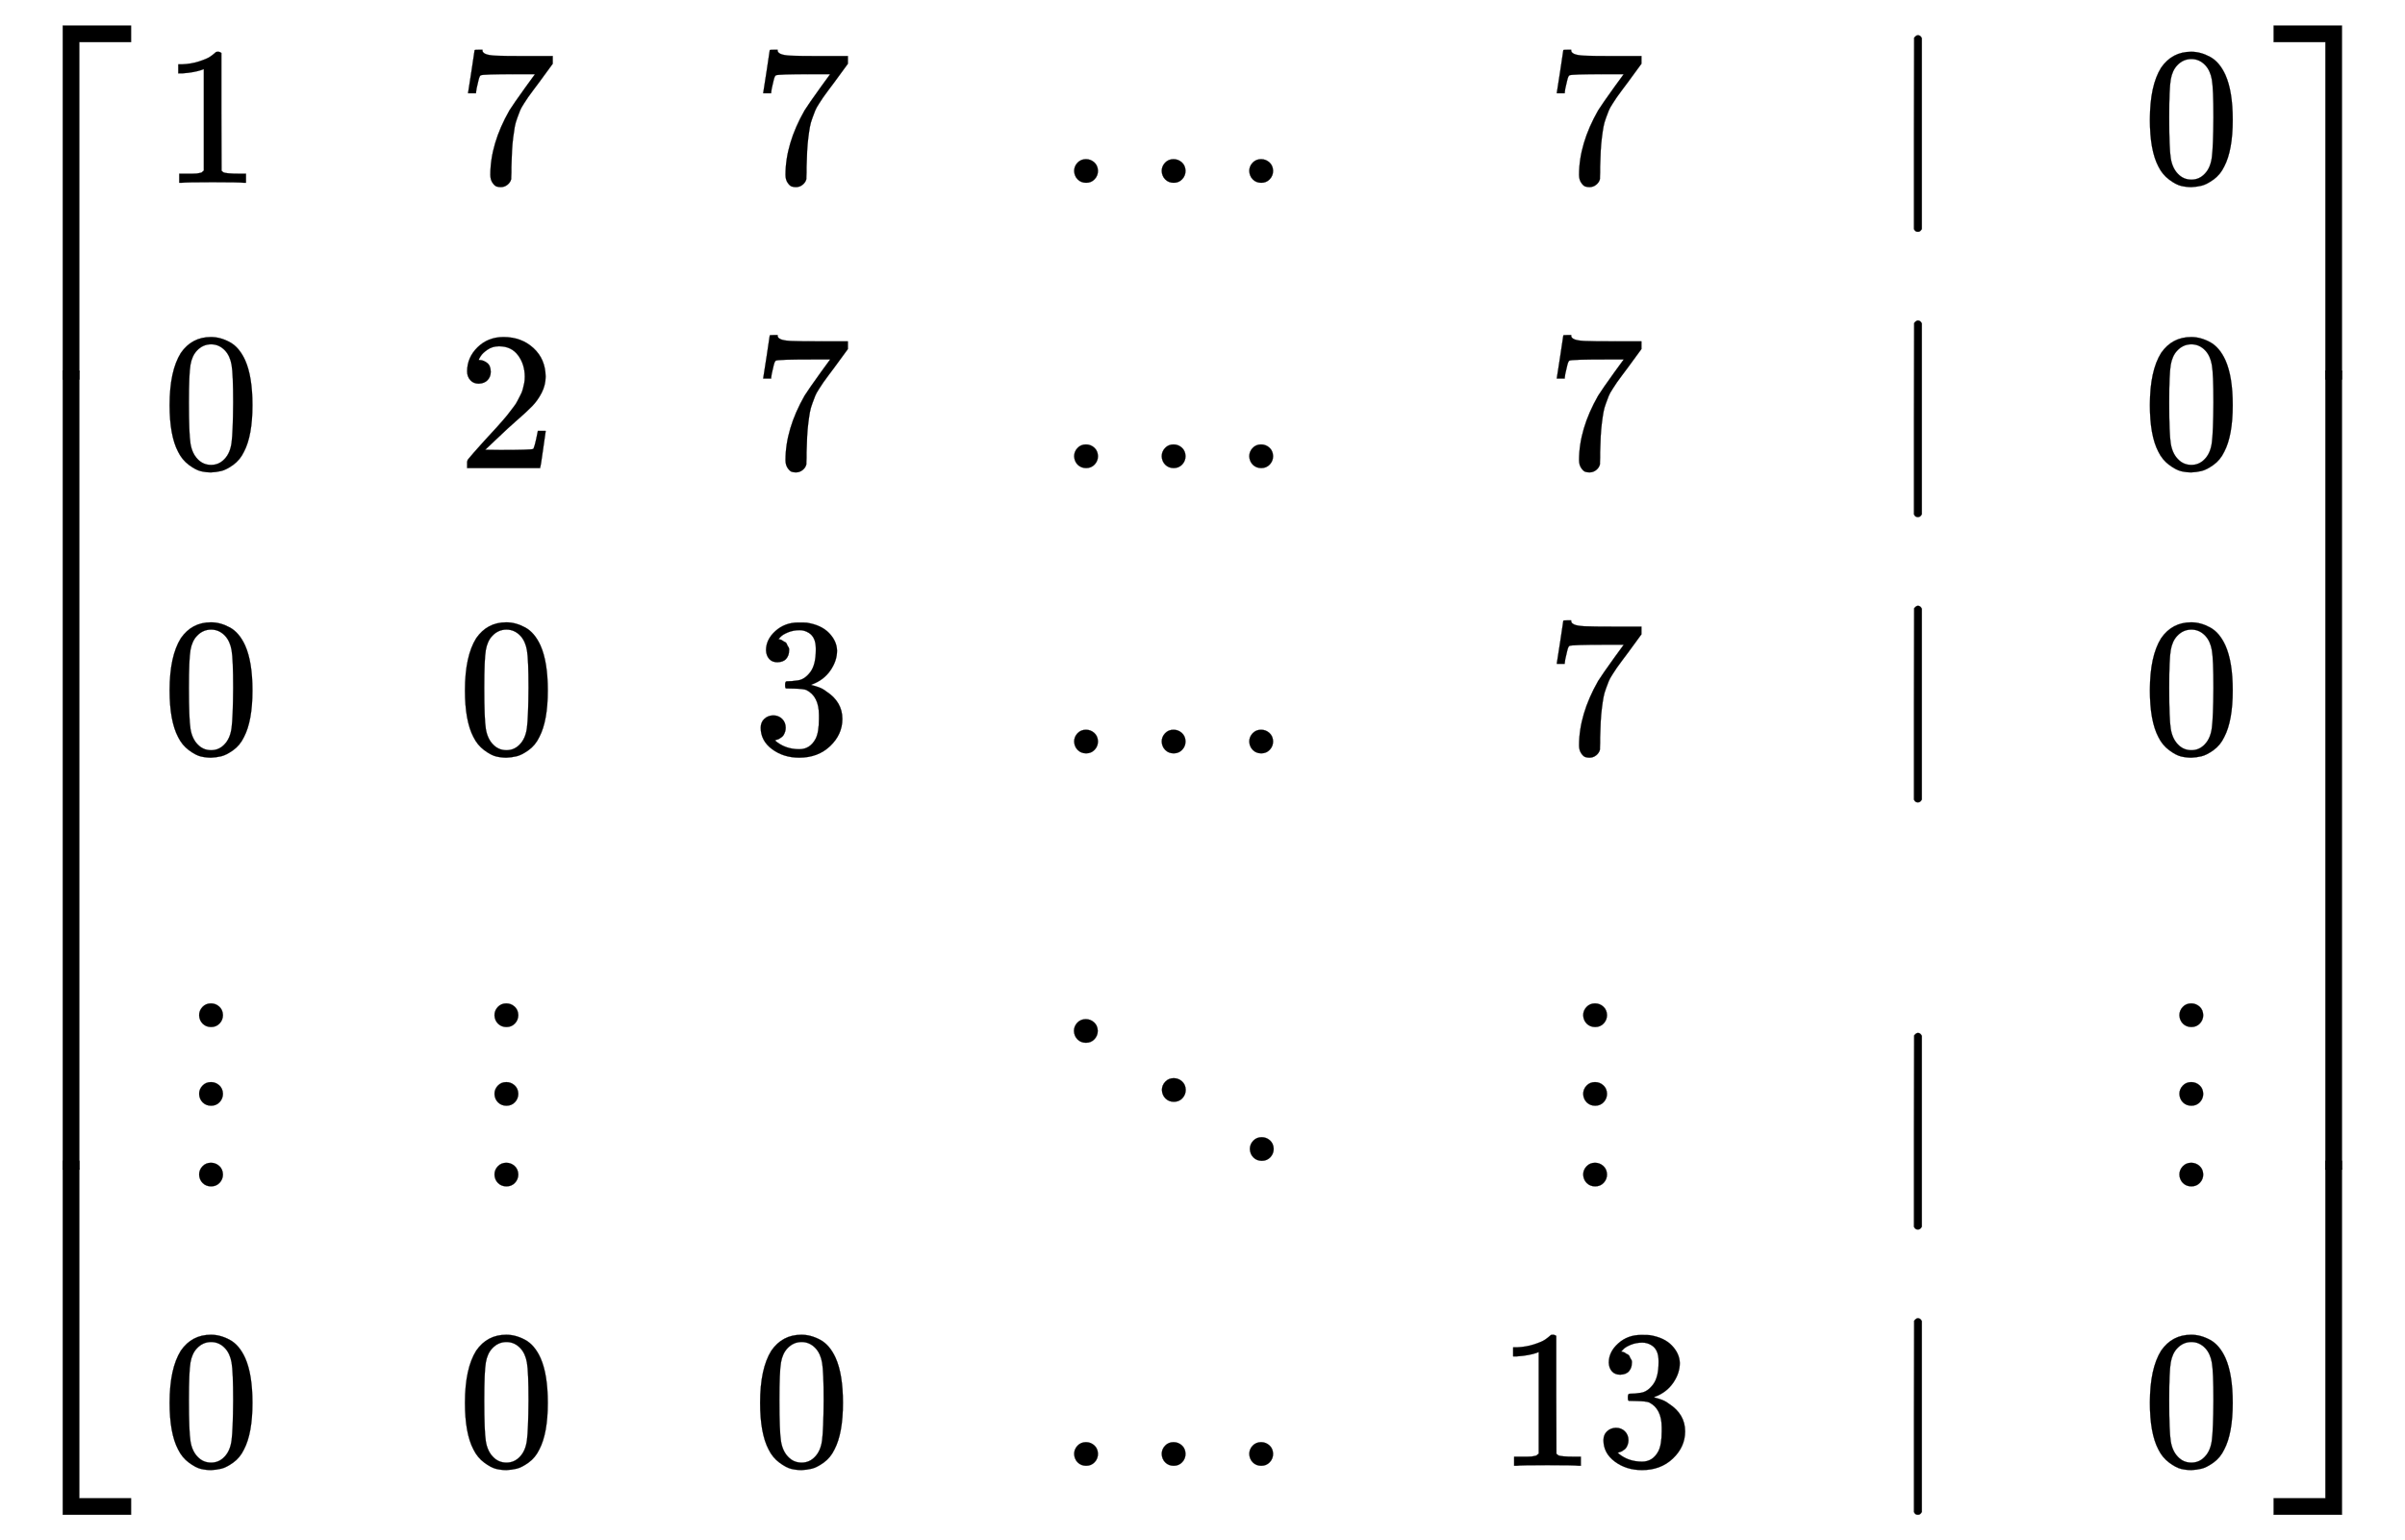 <svg xmlns:xlink="http://www.w3.org/1999/xlink" width="28.388ex" height="18.176ex" style="vertical-align: -8.505ex;" viewBox="0 -4164 12222.5 7825.7" role="img" focusable="false" xmlns="http://www.w3.org/2000/svg" aria-labelledby="MathJax-SVG-1-Title">
<title id="MathJax-SVG-1-Title">{\displaystyle {\begin{bmatrix}1&amp;7&amp;7&amp;...&amp;7&amp;|&amp;0\\0&amp;2&amp;7&amp;...&amp;7&amp;|&amp;0\\0&amp;0&amp;3&amp;...&amp;7&amp;|&amp;0\\\vdots &amp;\vdots &amp;&amp;\ddots &amp;\vdots &amp;|&amp;\vdots \\0&amp;0&amp;0&amp;...&amp;13&amp;|&amp;0\\\end{bmatrix}}}</title>
<defs aria-hidden="true">
<path stroke-width="1" id="E1-MJMAIN-5B" d="M118 -250V750H255V710H158V-210H255V-250H118Z"></path>
<path stroke-width="1" id="E1-MJMAIN-31" d="M213 578L200 573Q186 568 160 563T102 556H83V602H102Q149 604 189 617T245 641T273 663Q275 666 285 666Q294 666 302 660V361L303 61Q310 54 315 52T339 48T401 46H427V0H416Q395 3 257 3Q121 3 100 0H88V46H114Q136 46 152 46T177 47T193 50T201 52T207 57T213 61V578Z"></path>
<path stroke-width="1" id="E1-MJMAIN-37" d="M55 458Q56 460 72 567L88 674Q88 676 108 676H128V672Q128 662 143 655T195 646T364 644H485V605L417 512Q408 500 387 472T360 435T339 403T319 367T305 330T292 284T284 230T278 162T275 80Q275 66 275 52T274 28V19Q270 2 255 -10T221 -22Q210 -22 200 -19T179 0T168 40Q168 198 265 368Q285 400 349 489L395 552H302Q128 552 119 546Q113 543 108 522T98 479L95 458V455H55V458Z"></path>
<path stroke-width="1" id="E1-MJMAIN-2E" d="M78 60Q78 84 95 102T138 120Q162 120 180 104T199 61Q199 36 182 18T139 0T96 17T78 60Z"></path>
<path stroke-width="1" id="E1-MJMAIN-7C" d="M139 -249H137Q125 -249 119 -235V251L120 737Q130 750 139 750Q152 750 159 735V-235Q151 -249 141 -249H139Z"></path>
<path stroke-width="1" id="E1-MJMAIN-30" d="M96 585Q152 666 249 666Q297 666 345 640T423 548Q460 465 460 320Q460 165 417 83Q397 41 362 16T301 -15T250 -22Q224 -22 198 -16T137 16T82 83Q39 165 39 320Q39 494 96 585ZM321 597Q291 629 250 629Q208 629 178 597Q153 571 145 525T137 333Q137 175 145 125T181 46Q209 16 250 16Q290 16 318 46Q347 76 354 130T362 333Q362 478 354 524T321 597Z"></path>
<path stroke-width="1" id="E1-MJMAIN-32" d="M109 429Q82 429 66 447T50 491Q50 562 103 614T235 666Q326 666 387 610T449 465Q449 422 429 383T381 315T301 241Q265 210 201 149L142 93L218 92Q375 92 385 97Q392 99 409 186V189H449V186Q448 183 436 95T421 3V0H50V19V31Q50 38 56 46T86 81Q115 113 136 137Q145 147 170 174T204 211T233 244T261 278T284 308T305 340T320 369T333 401T340 431T343 464Q343 527 309 573T212 619Q179 619 154 602T119 569T109 550Q109 549 114 549Q132 549 151 535T170 489Q170 464 154 447T109 429Z"></path>
<path stroke-width="1" id="E1-MJMAIN-33" d="M127 463Q100 463 85 480T69 524Q69 579 117 622T233 665Q268 665 277 664Q351 652 390 611T430 522Q430 470 396 421T302 350L299 348Q299 347 308 345T337 336T375 315Q457 262 457 175Q457 96 395 37T238 -22Q158 -22 100 21T42 130Q42 158 60 175T105 193Q133 193 151 175T169 130Q169 119 166 110T159 94T148 82T136 74T126 70T118 67L114 66Q165 21 238 21Q293 21 321 74Q338 107 338 175V195Q338 290 274 322Q259 328 213 329L171 330L168 332Q166 335 166 348Q166 366 174 366Q202 366 232 371Q266 376 294 413T322 525V533Q322 590 287 612Q265 626 240 626Q208 626 181 615T143 592T132 580H135Q138 579 143 578T153 573T165 566T175 555T183 540T186 520Q186 498 172 481T127 463Z"></path>
<path stroke-width="1" id="E1-MJMAIN-22EE" d="M78 30Q78 54 95 72T138 90Q162 90 180 74T199 31Q199 6 182 -12T139 -30T96 -13T78 30ZM78 440Q78 464 95 482T138 500Q162 500 180 484T199 441Q199 416 182 398T139 380T96 397T78 440ZM78 840Q78 864 95 882T138 900Q162 900 180 884T199 841Q199 816 182 798T139 780T96 797T78 840Z"></path>
<path stroke-width="1" id="E1-MJMAIN-22F1" d="M133 760Q133 784 150 802T193 820Q217 820 235 804T254 761Q254 736 237 718T194 700T151 717T133 760ZM580 460Q580 484 597 502T640 520Q664 520 682 504T701 461Q701 436 684 418T641 400T598 417T580 460ZM1027 160Q1027 184 1044 202T1087 220Q1111 220 1129 204T1148 161Q1148 136 1131 118T1088 100T1045 117T1027 160Z"></path>
<path stroke-width="1" id="E1-MJMAIN-5D" d="M22 710V750H159V-250H22V-210H119V710H22Z"></path>
<path stroke-width="1" id="E1-MJSZ4-23A1" d="M319 -645V1154H666V1070H403V-645H319Z"></path>
<path stroke-width="1" id="E1-MJSZ4-23A3" d="M319 -644V1155H403V-560H666V-644H319Z"></path>
<path stroke-width="1" id="E1-MJSZ4-23A2" d="M319 0V602H403V0H319Z"></path>
<path stroke-width="1" id="E1-MJSZ4-23A4" d="M0 1070V1154H347V-645H263V1070H0Z"></path>
<path stroke-width="1" id="E1-MJSZ4-23A6" d="M263 -560V1155H347V-644H0V-560H263Z"></path>
<path stroke-width="1" id="E1-MJSZ4-23A5" d="M263 0V602H347V0H263Z"></path>
</defs>
<g stroke="currentColor" fill="currentColor" stroke-width="0" transform="matrix(1 0 0 -1 0 0)" aria-hidden="true">
<g transform="translate(0,4035)">
 <use xlink:href="#E1-MJSZ4-23A1" x="0" y="-1155"></use>
<g transform="translate(0,-5813.263) scale(1,6.737)">
 <use xlink:href="#E1-MJSZ4-23A2"></use>
</g>
 <use xlink:href="#E1-MJSZ4-23A3" x="0" y="-6926"></use>
</g>
<g transform="translate(834,0)">
<g transform="translate(-11,0)">
 <use xlink:href="#E1-MJMAIN-31" x="0" y="3235"></use>
 <use xlink:href="#E1-MJMAIN-30" x="0" y="1785"></use>
 <use xlink:href="#E1-MJMAIN-30" x="0" y="335"></use>
 <use xlink:href="#E1-MJMAIN-22EE" x="111" y="-1836"></use>
 <use xlink:href="#E1-MJMAIN-30" x="0" y="-3286"></use>
</g>
<g transform="translate(1490,0)">
 <use xlink:href="#E1-MJMAIN-37" x="0" y="3235"></use>
 <use xlink:href="#E1-MJMAIN-32" x="0" y="1785"></use>
 <use xlink:href="#E1-MJMAIN-30" x="0" y="335"></use>
 <use xlink:href="#E1-MJMAIN-22EE" x="111" y="-1836"></use>
 <use xlink:href="#E1-MJMAIN-30" x="0" y="-3286"></use>
</g>
<g transform="translate(2990,0)">
 <use xlink:href="#E1-MJMAIN-37" x="0" y="3235"></use>
 <use xlink:href="#E1-MJMAIN-37" x="0" y="1785"></use>
 <use xlink:href="#E1-MJMAIN-33" x="0" y="335"></use>
 <use xlink:href="#E1-MJMAIN-30" x="0" y="-3286"></use>
</g>
<g transform="translate(4491,0)">
<g transform="translate(56,3235)">
 <use xlink:href="#E1-MJMAIN-2E" x="0" y="0"></use>
 <use xlink:href="#E1-MJMAIN-2E" x="445" y="0"></use>
 <use xlink:href="#E1-MJMAIN-2E" x="890" y="0"></use>
</g>
<g transform="translate(56,1785)">
 <use xlink:href="#E1-MJMAIN-2E" x="0" y="0"></use>
 <use xlink:href="#E1-MJMAIN-2E" x="445" y="0"></use>
 <use xlink:href="#E1-MJMAIN-2E" x="890" y="0"></use>
</g>
<g transform="translate(56,335)">
 <use xlink:href="#E1-MJMAIN-2E" x="0" y="0"></use>
 <use xlink:href="#E1-MJMAIN-2E" x="445" y="0"></use>
 <use xlink:href="#E1-MJMAIN-2E" x="890" y="0"></use>
</g>
 <use xlink:href="#E1-MJMAIN-22F1" x="0" y="-1836"></use>
<g transform="translate(56,-3286)">
 <use xlink:href="#E1-MJMAIN-2E" x="0" y="0"></use>
 <use xlink:href="#E1-MJMAIN-2E" x="445" y="0"></use>
 <use xlink:href="#E1-MJMAIN-2E" x="890" y="0"></use>
</g>
</g>
<g transform="translate(6773,0)">
 <use xlink:href="#E1-MJMAIN-37" x="250" y="3235"></use>
 <use xlink:href="#E1-MJMAIN-37" x="250" y="1785"></use>
 <use xlink:href="#E1-MJMAIN-37" x="250" y="335"></use>
 <use xlink:href="#E1-MJMAIN-22EE" x="361" y="-1836"></use>
<g transform="translate(0,-3286)">
 <use xlink:href="#E1-MJMAIN-31"></use>
 <use xlink:href="#E1-MJMAIN-33" x="500" y="0"></use>
</g>
</g>
<g transform="translate(8774,0)">
 <use xlink:href="#E1-MJMAIN-7C" x="0" y="3235"></use>
 <use xlink:href="#E1-MJMAIN-7C" x="0" y="1785"></use>
 <use xlink:href="#E1-MJMAIN-7C" x="0" y="335"></use>
 <use xlink:href="#E1-MJMAIN-7C" x="0" y="-1836"></use>
 <use xlink:href="#E1-MJMAIN-7C" x="0" y="-3286"></use>
</g>
<g transform="translate(10053,0)">
 <use xlink:href="#E1-MJMAIN-30" x="0" y="3235"></use>
 <use xlink:href="#E1-MJMAIN-30" x="0" y="1785"></use>
 <use xlink:href="#E1-MJMAIN-30" x="0" y="335"></use>
 <use xlink:href="#E1-MJMAIN-22EE" x="111" y="-1836"></use>
 <use xlink:href="#E1-MJMAIN-30" x="0" y="-3286"></use>
</g>
</g>
<g transform="translate(11555,4035)">
 <use xlink:href="#E1-MJSZ4-23A4" x="0" y="-1155"></use>
<g transform="translate(0,-5813.263) scale(1,6.737)">
 <use xlink:href="#E1-MJSZ4-23A5"></use>
</g>
 <use xlink:href="#E1-MJSZ4-23A6" x="0" y="-6926"></use>
</g>
</g>
</svg>
